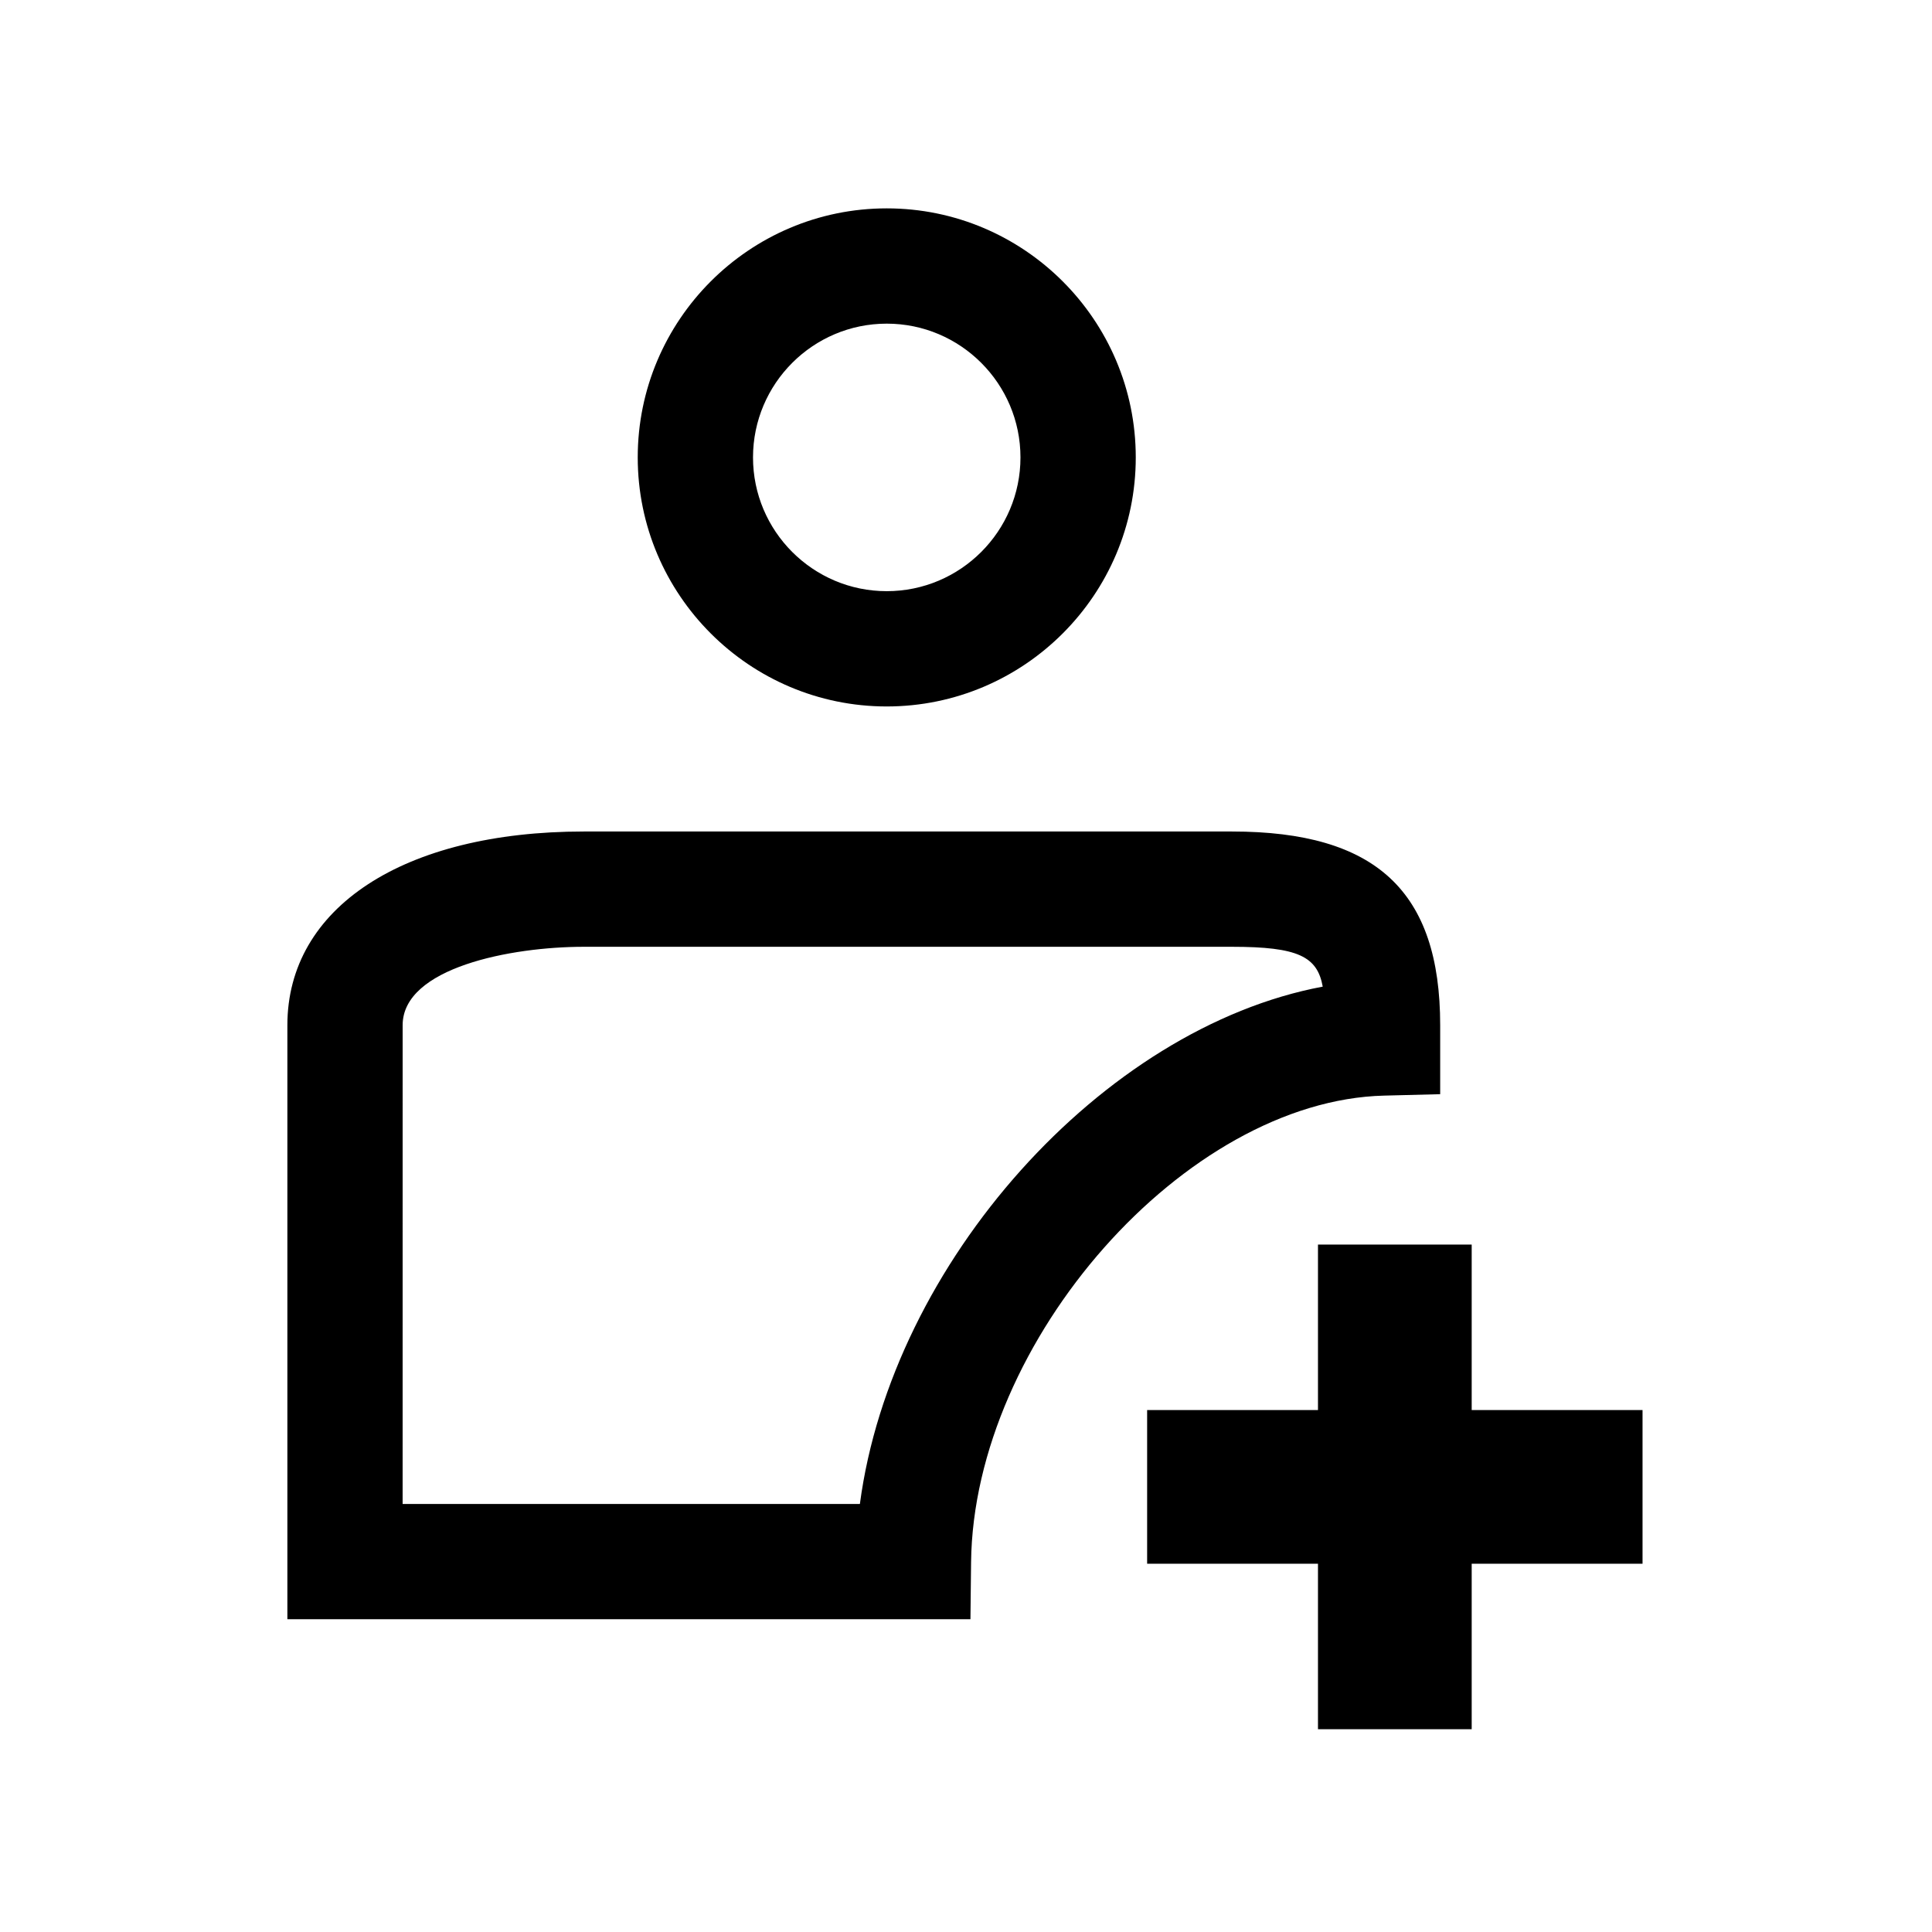 <?xml version="1.0" encoding="UTF-8"?>
<!-- Uploaded to: ICON Repo, www.svgrepo.com, Generator: ICON Repo Mixer Tools -->
<svg fill="#000000" width="800px" height="800px" version="1.1" viewBox="144 144 512 512" xmlns="http://www.w3.org/2000/svg">
 <path d="m579.29 558.41h-45.277v43.852h-40.734v-43.852h-45.277v-40.734h45.277v-43.855h40.734v43.855h45.277zm-134.3-293.19c0-36.395-29.609-66-65.992-66-36.391 0-65.992 29.605-65.992 66 0 36.391 29.605 66 65.992 66 36.387-0.008 65.992-29.609 65.992-66zm-30.555 0c0 19.543-15.898 35.449-35.438 35.449-19.543 0-35.441-15.898-35.441-35.449 0-19.547 15.898-35.449 35.441-35.449 19.539-0.004 35.438 15.902 35.438 35.449zm-13.09 292.79c0.656-58.77 56.898-122.33 109.43-123.66l14.887-0.379v-18.285c0-35.5-17.012-51.328-55.176-51.328h-171.77c-47.727 0-78.559 20.152-78.559 51.328v157.43h181.02zm-150.64-142.32c0-15.246 28.711-20.781 48.008-20.781h171.76c17.562 0 22.625 2.578 24.066 10.559-58.301 10.922-114.2 73.207-122.66 137.1h-121.18z"/>
</svg>